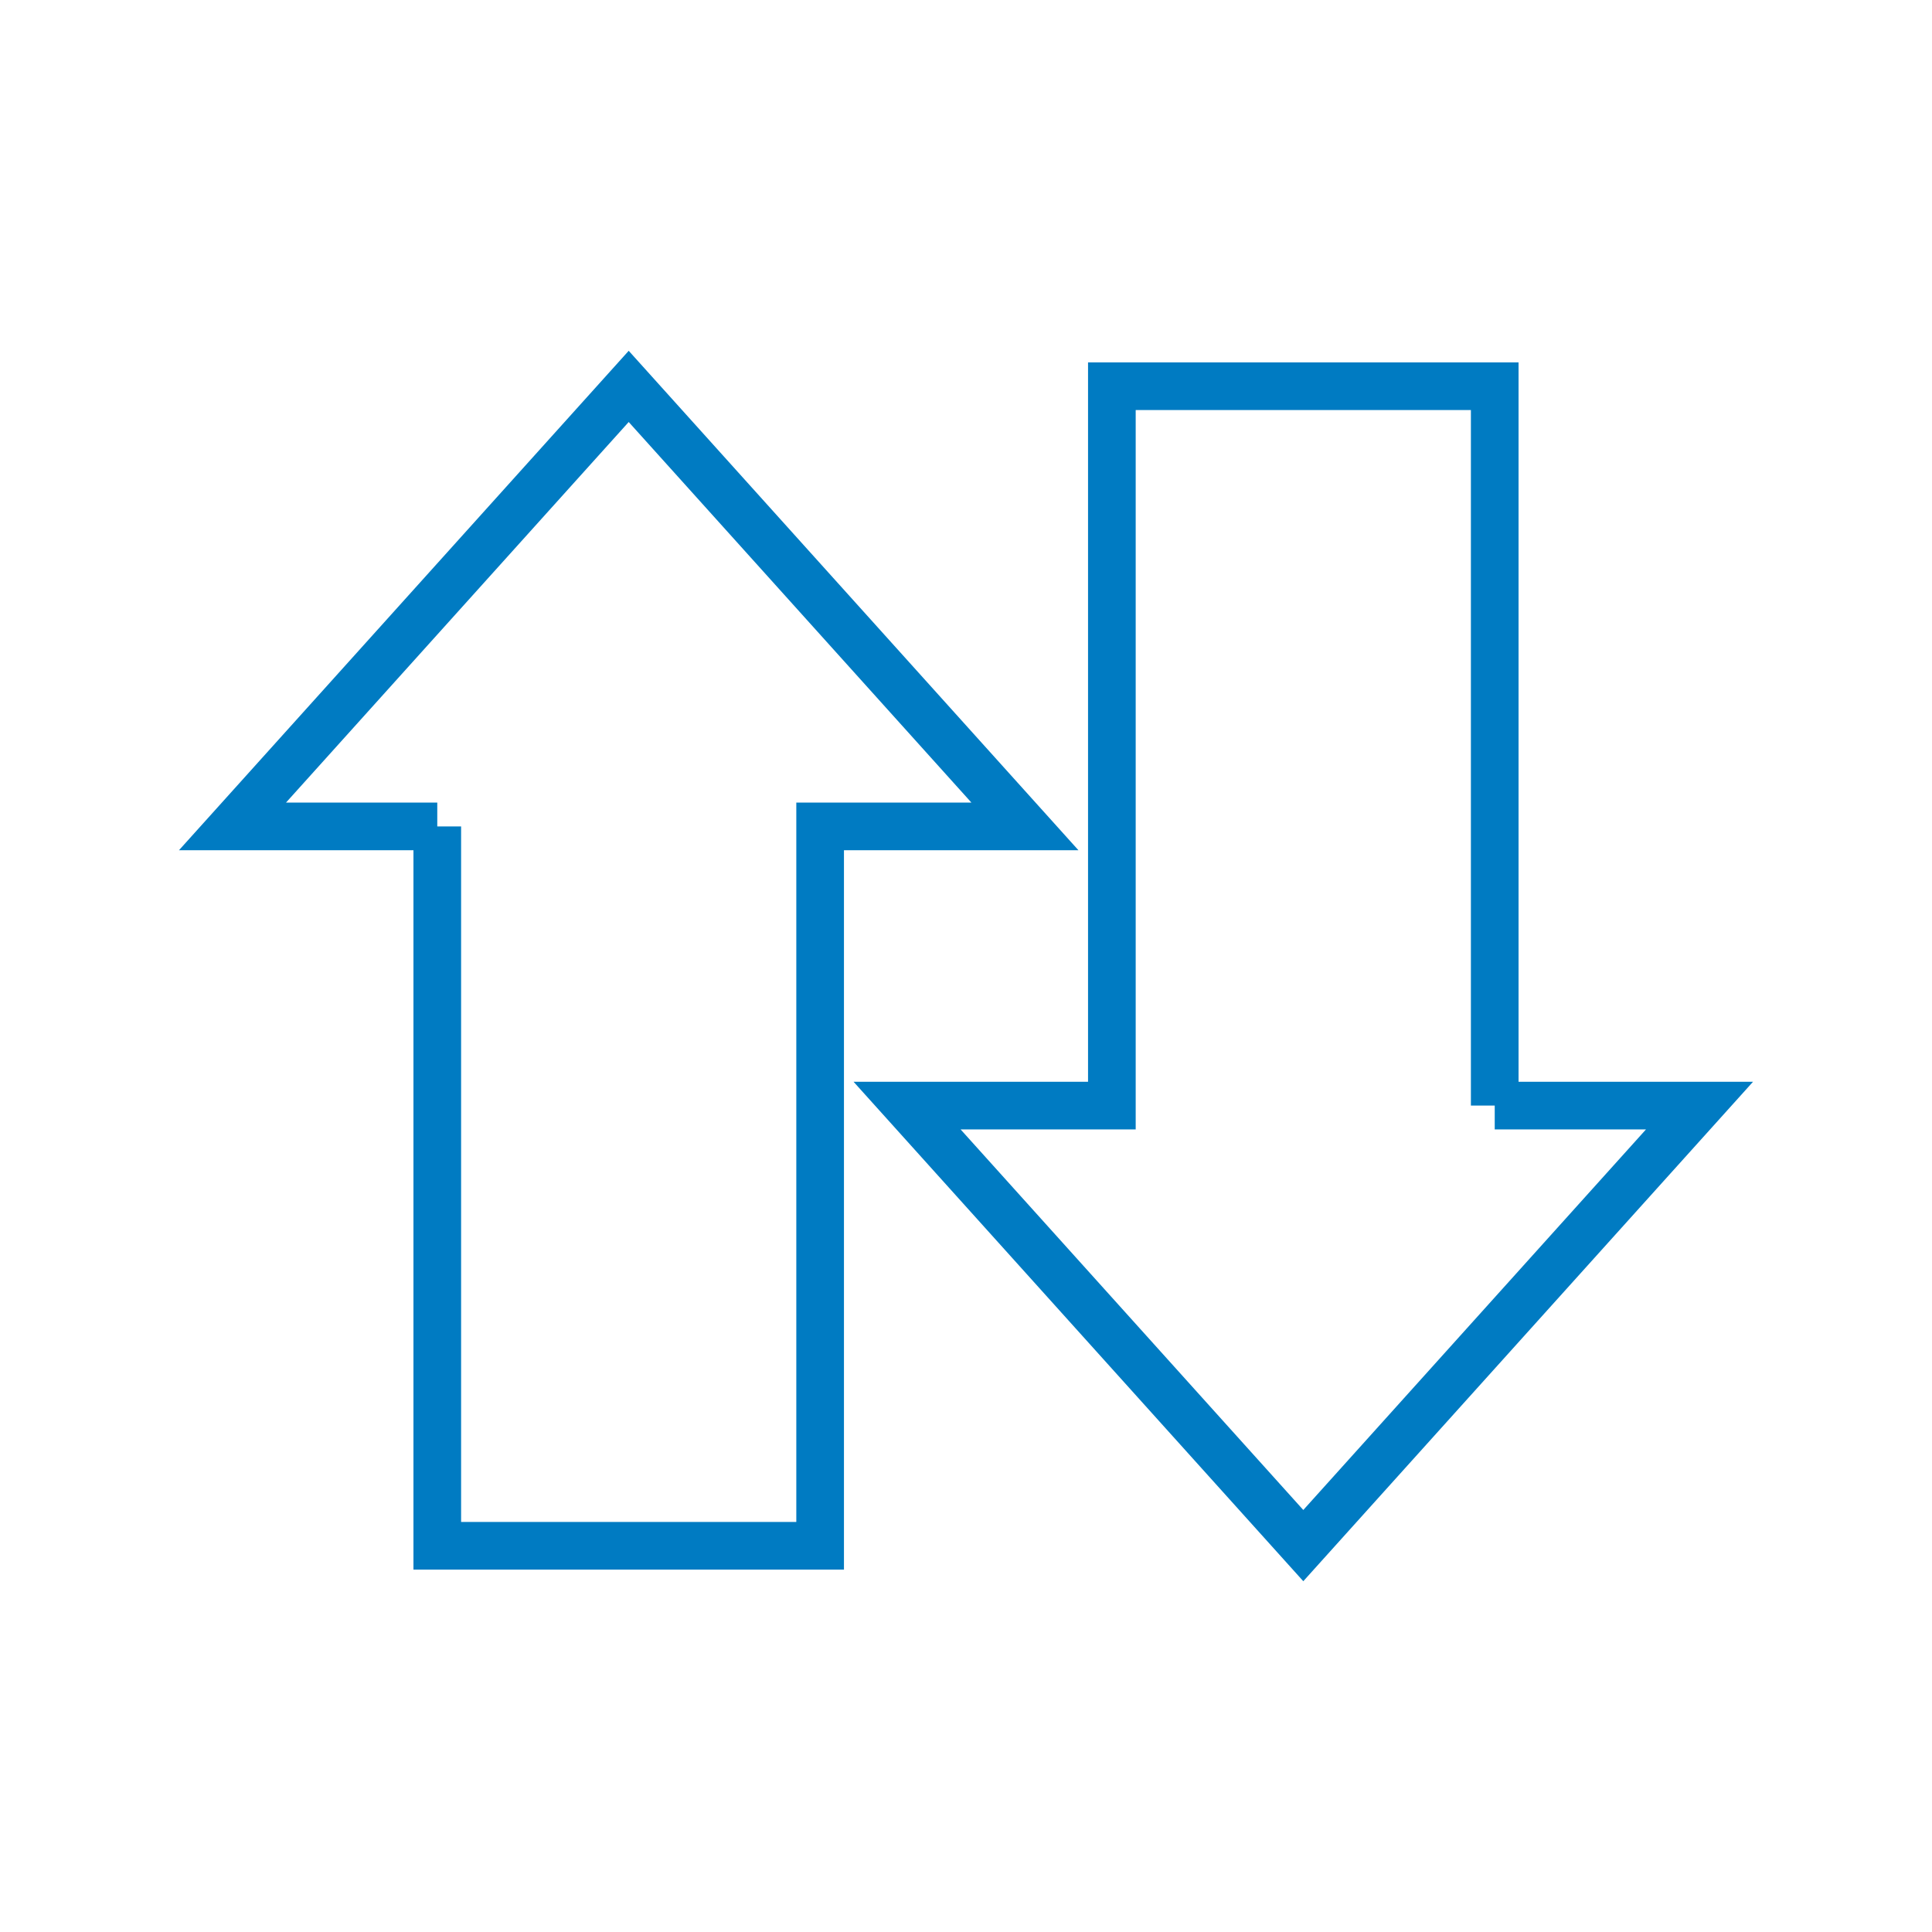 <?xml version="1.0" encoding="UTF-8"?>
<svg id="Capa_1" data-name="Capa 1" xmlns="http://www.w3.org/2000/svg" viewBox="0 0 120 120">
  <defs>
    <style>
      .cls-1 {
        fill: none;
        stroke: #007bc2;
        stroke-miterlimit: 10;
        stroke-width: 2.96px;
      }
    </style>
  </defs>
  <path class="cls-1" d="M92.84,68.67V23.99h-23.78v44.68h-12.72l24.61,27.33,24.61-27.33h-12.72ZM27.16,51.33v44.68h23.78v-44.68h12.72l-24.61-27.33-24.61,27.33h12.72Z"/>
</svg>
